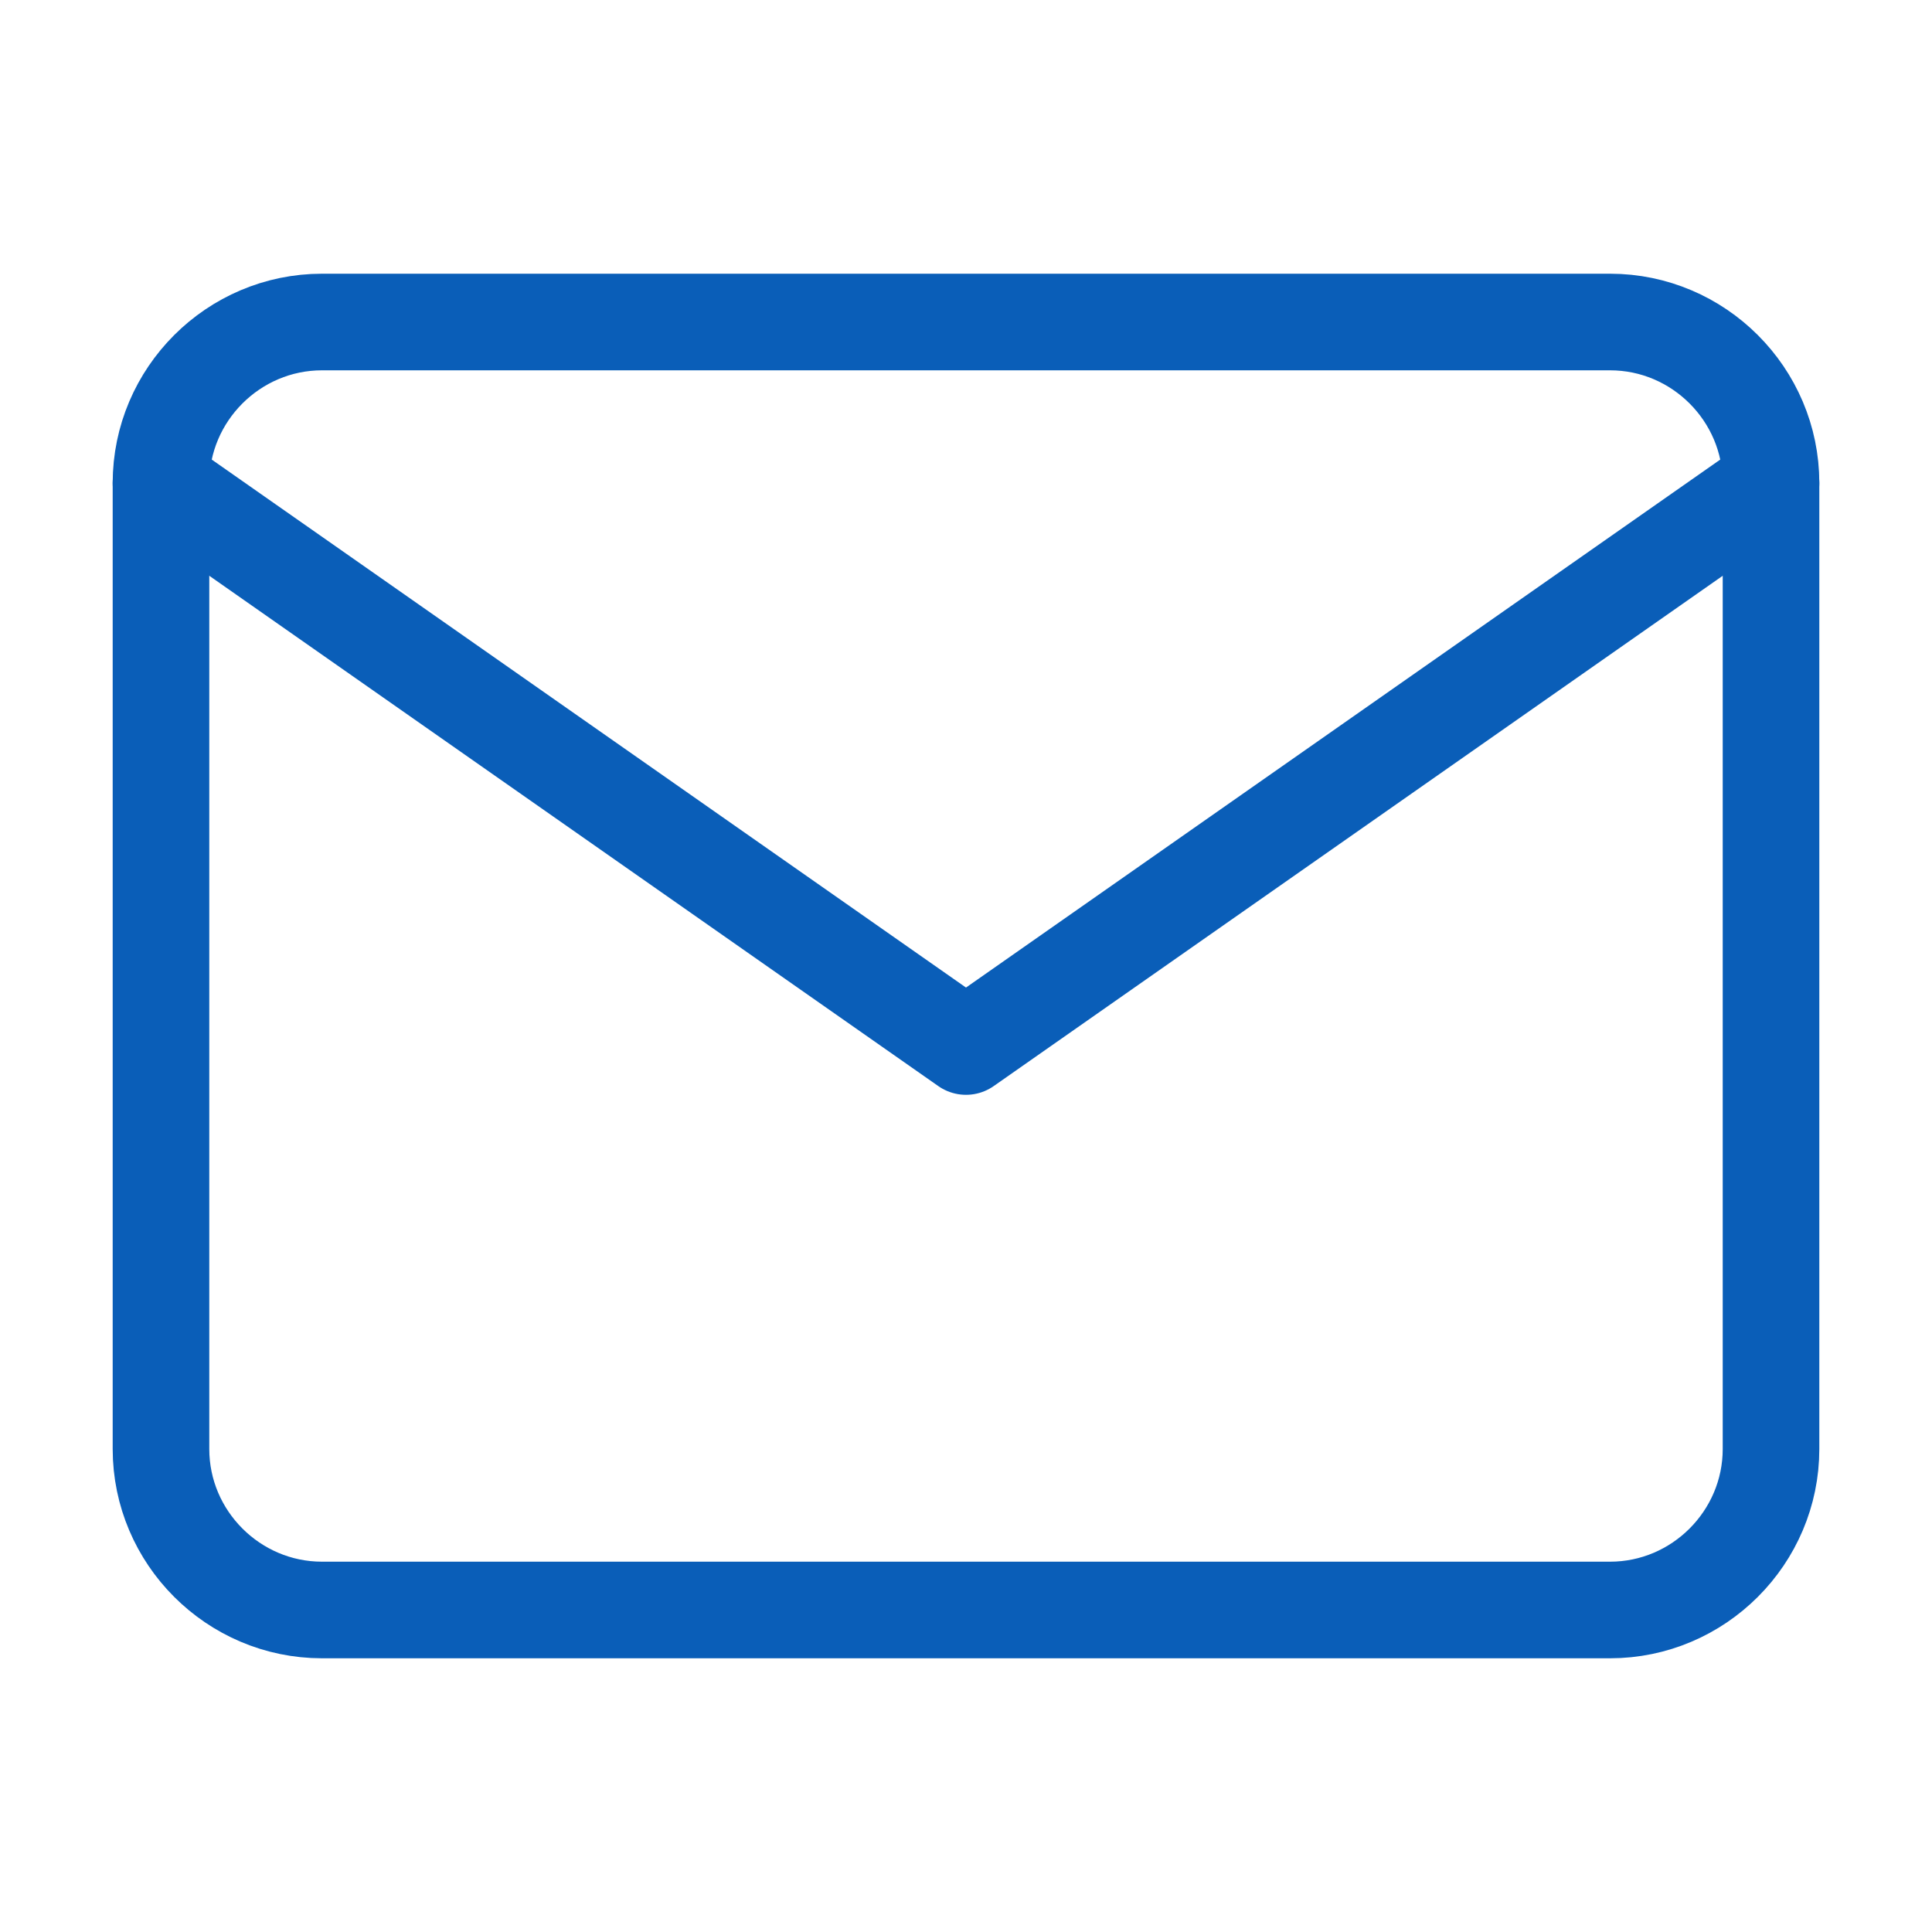 <svg width="40" height="40" viewBox="0 0 40 40" fill="none" xmlns="http://www.w3.org/2000/svg">
<path d="M6.667 6.667H33.334C35.167 6.667 36.667 8.166 36.667 10V30C36.667 31.833 35.167 33.333 33.334 33.333H6.667C4.833 33.333 3.333 31.833 3.333 30V10C3.333 8.166 4.833 6.667 6.667 6.667Z" stroke="#0A5EB8" stroke-width="2" stroke-linecap="round" stroke-linejoin="round"/>
<path d="M36.667 10L20 21.667L3.333 10" stroke="#0A5EB8" stroke-width="2" stroke-linecap="round" stroke-linejoin="round"/>
</svg>
